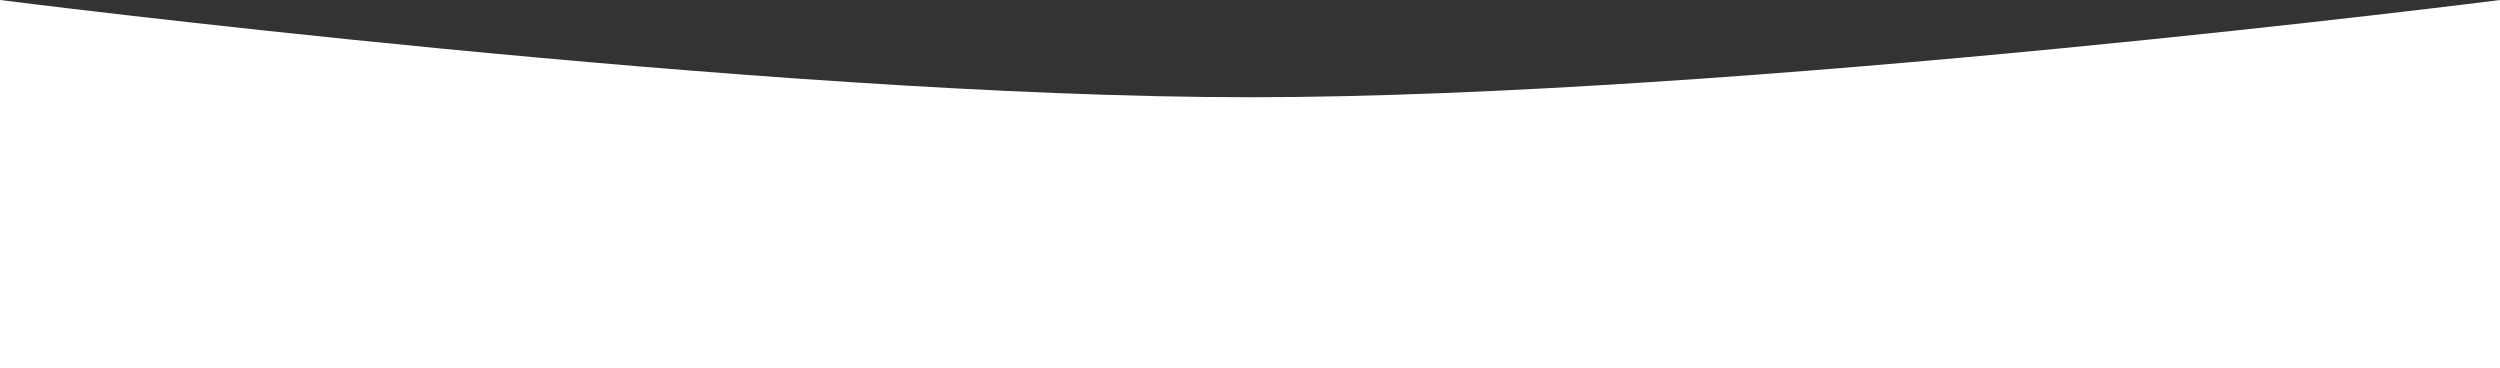 <?xml version="1.0" encoding="UTF-8"?> <svg xmlns="http://www.w3.org/2000/svg" width="380" height="56" viewBox="0 0 380 56" fill="none"><rect x="0" y="0" width="380" height="56" fill="#333333" stroke="none"/><path d="M0 0C0 0 115.764 14.78 190 14.78C264.236 14.78 380 0 380 0V56H0V0Z" fill="white"></path></svg> 